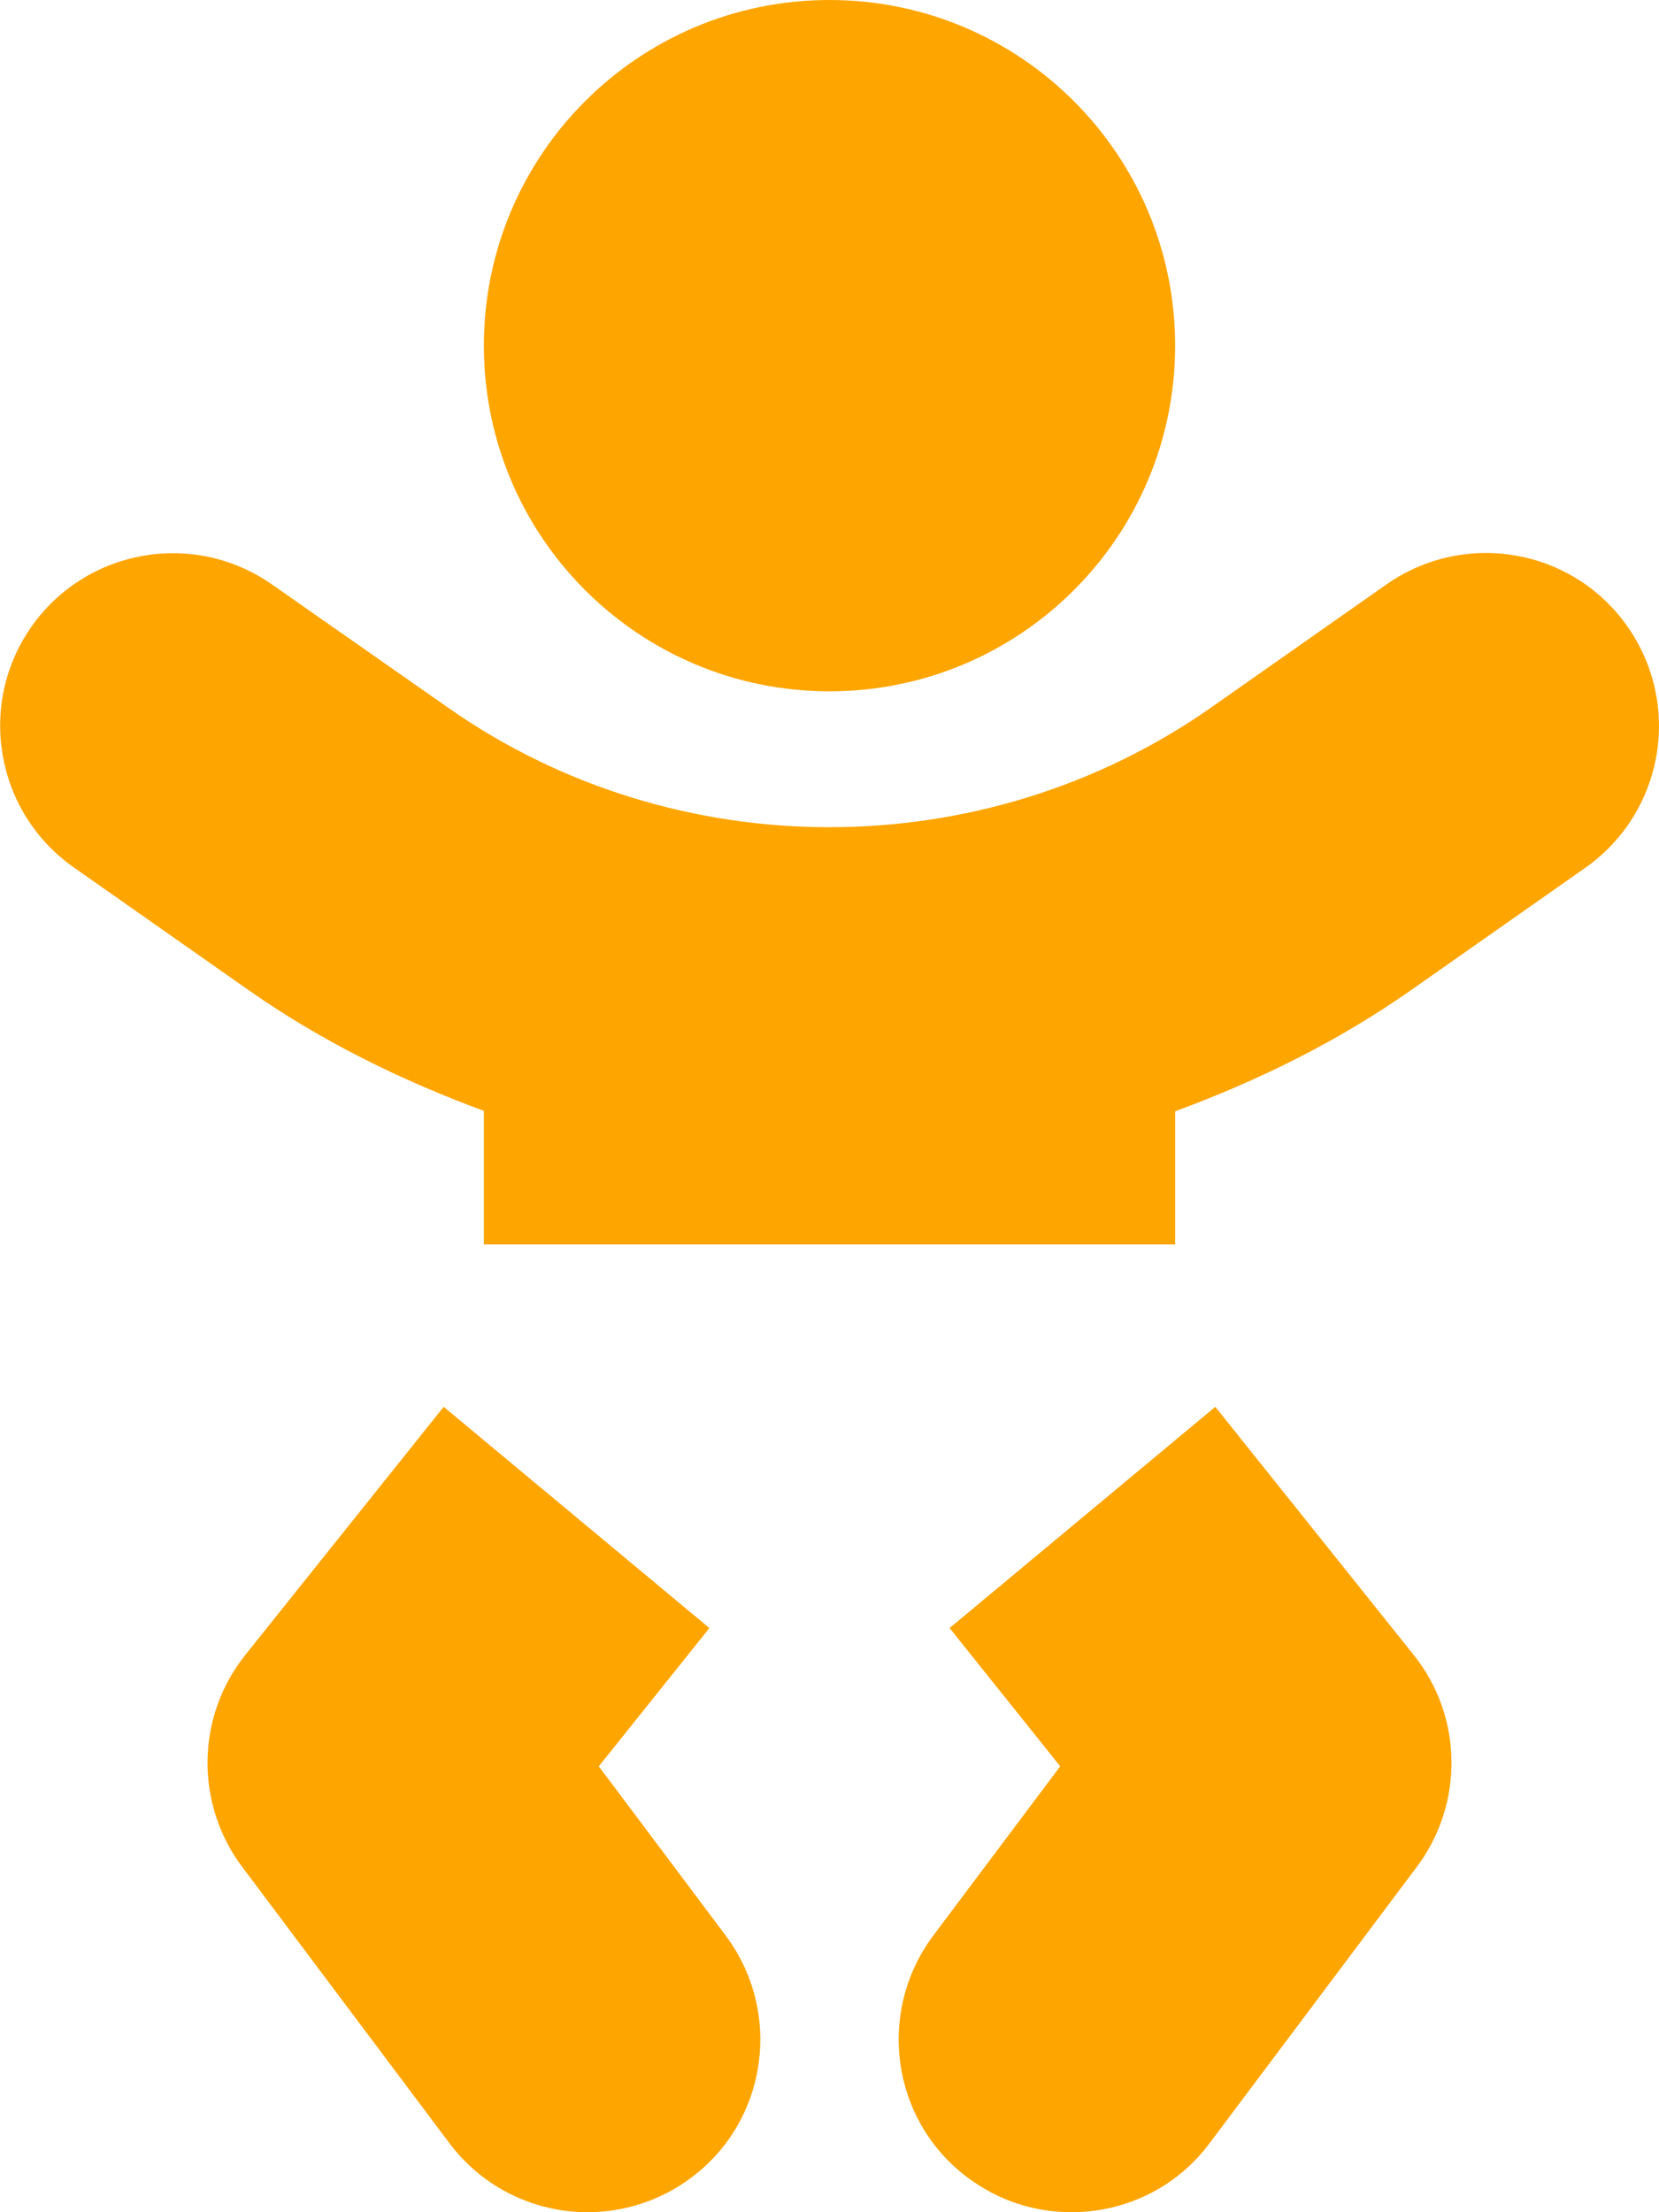 <svg fill="orange" viewBox="0 0 384 512" xmlns="http://www.w3.org/2000/svg"><path d="m192 160c44.2 0 80-35.8 80-80s-35.8-80-80-80-80 35.8-80 80 35.8 80 80 80zm-53.4 248.8 25.6-32-61.5-51.2-45.9 57.4c-11.4 14.2-11.7 34.4-.8 49l48 64c7.9 10.5 19.9 16 32 16 8.3 0 16.8-2.6 24-8 17.7-13.2 21.2-38.3 8-56zm142.7-83.2-61.5 51.2 25.6 32-29.4 39.2c-13.2 17.7-9.7 42.8 8 56 7.2 5.4 15.6 8 24 8 12.2 0 24.2-5.5 32-16l48-64c10.9-14.6 10.6-34.8-.8-49zm95.4-180.6c-12.7-18.1-37.6-22.4-55.7-9.8l-40.6 28.5c-52.7 37-124.2 37-176.8 0l-40.6-28.4c-18.1-12.7-43-8.3-55.7 9.7-12.7 18.1-8.3 43 9.7 55.7l40.6 28.5c17 11.9 35.4 20.9 54.4 27.9v30.9h160v-30.8c19-7 37.4-16 54.4-27.9l40.6-28.5c18.1-12.8 22.4-37.7 9.7-55.8z"/></svg>